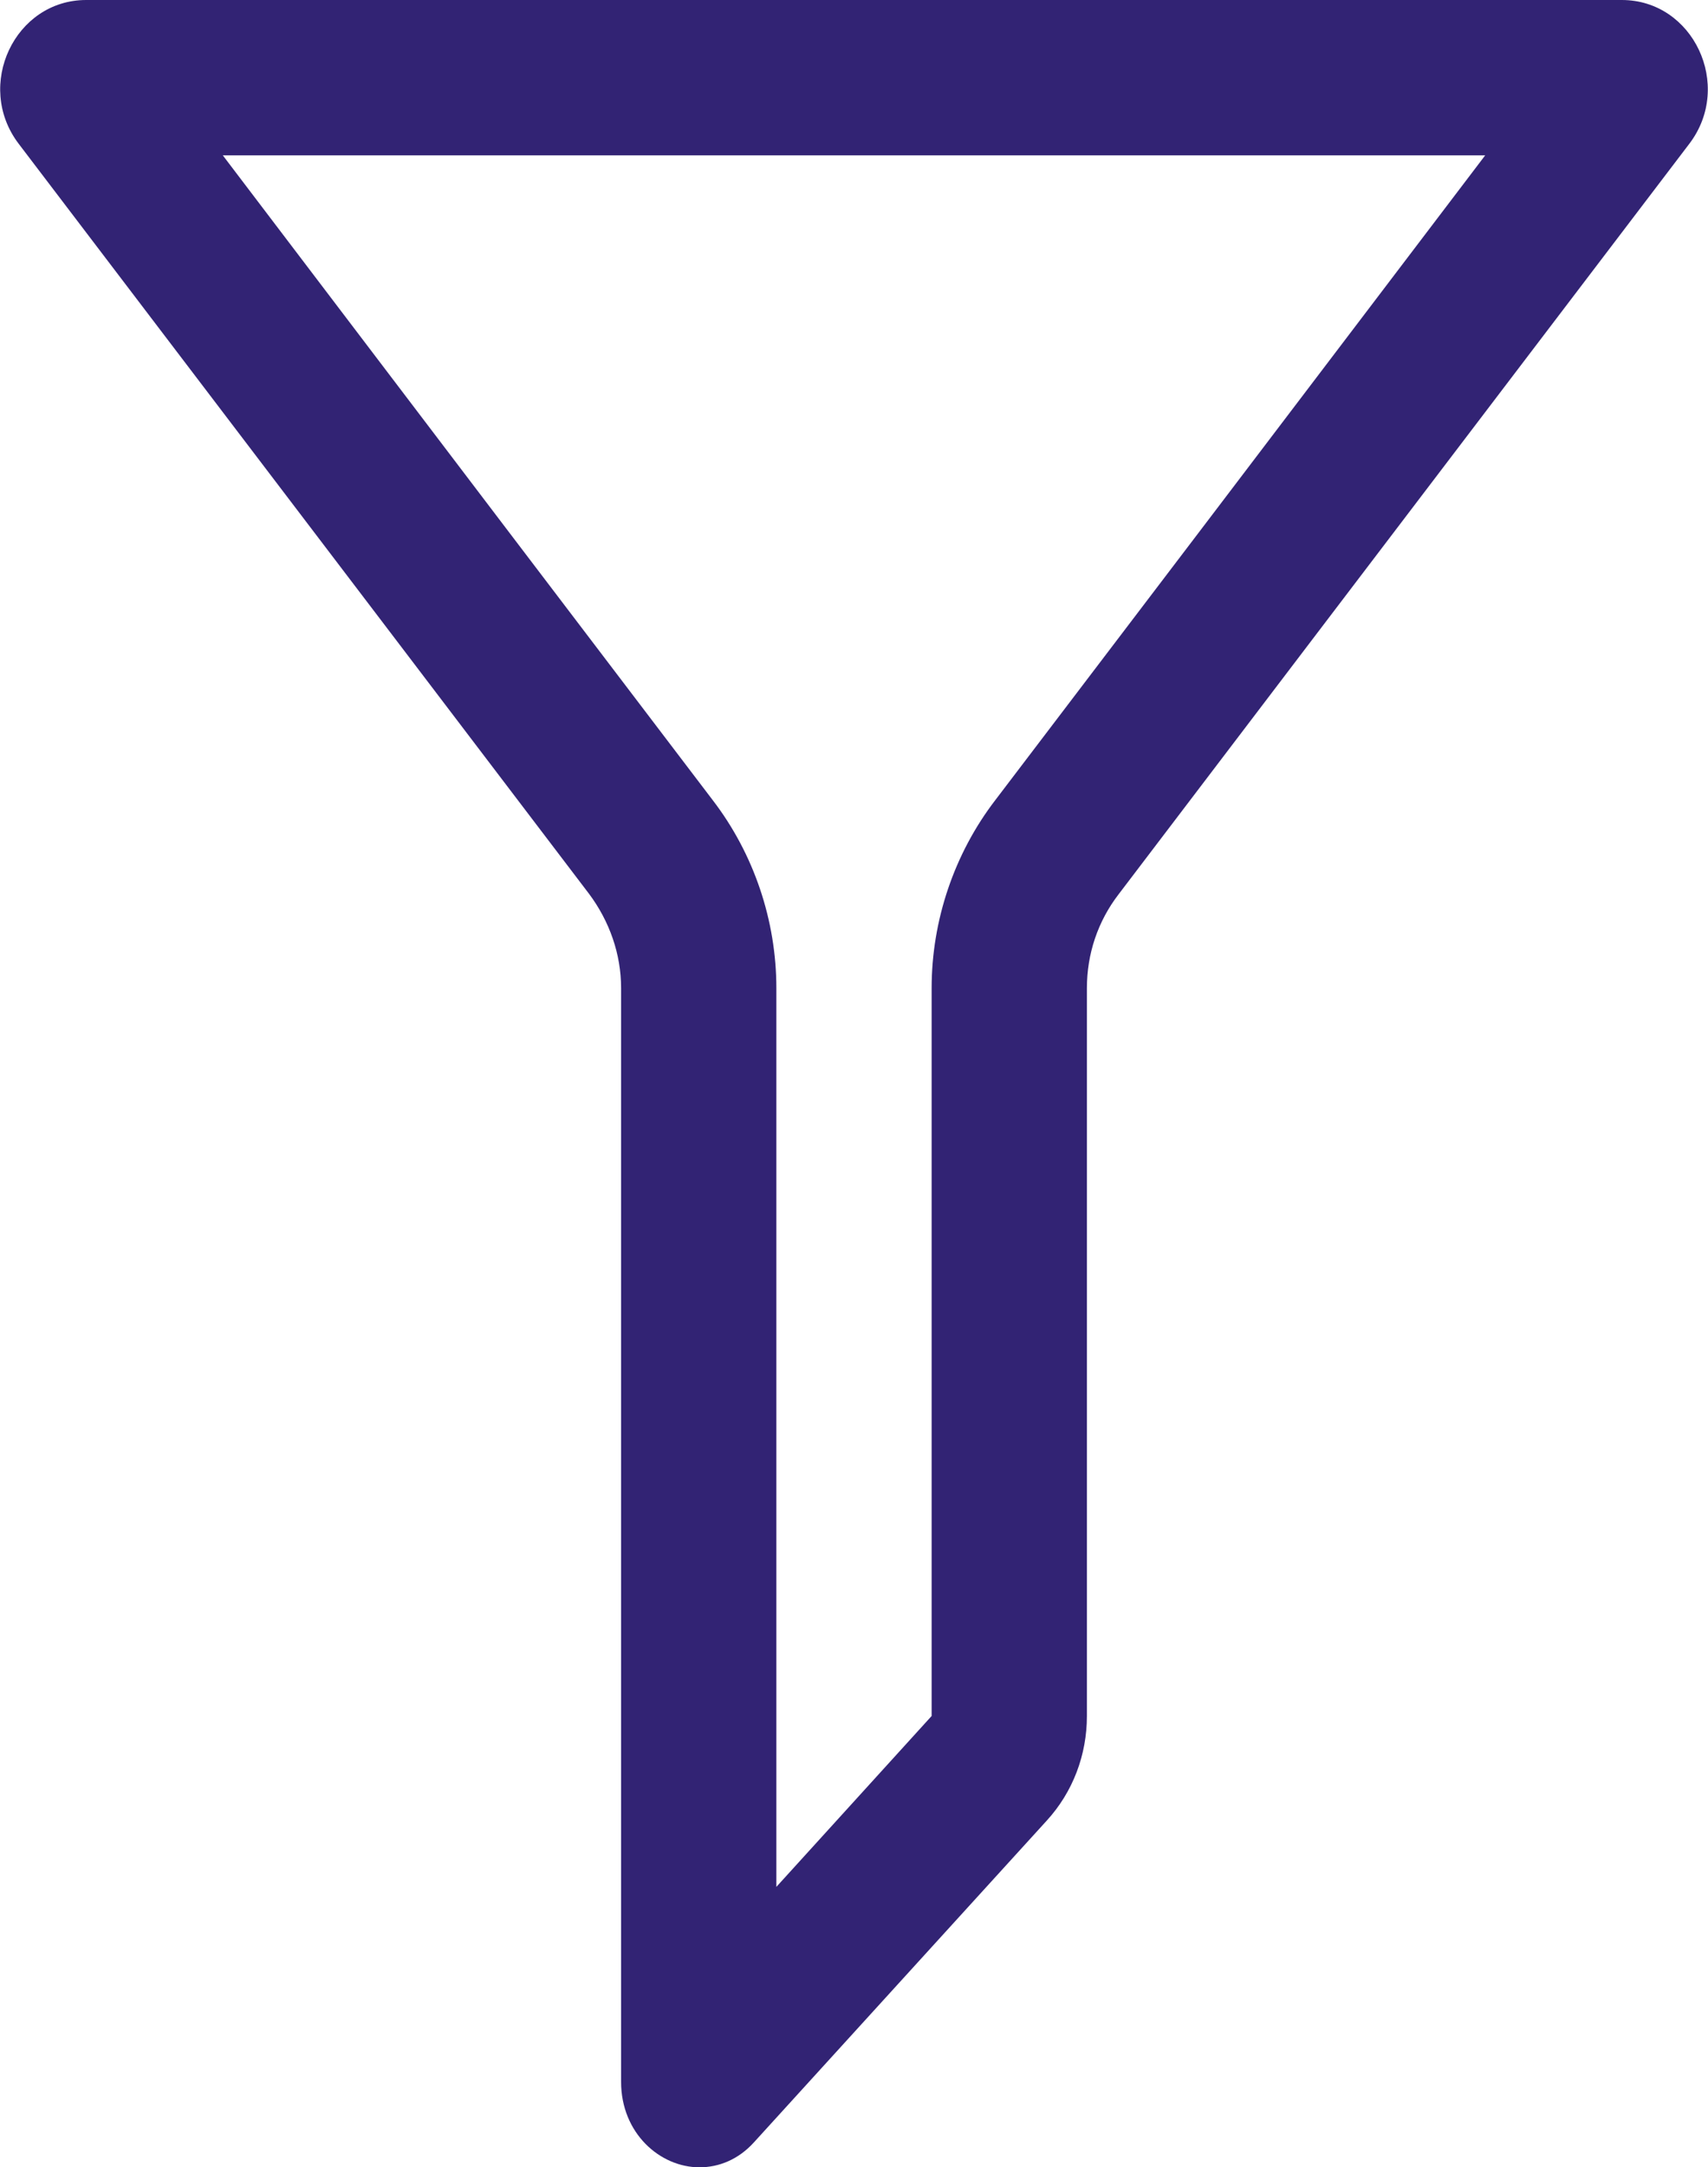 <?xml version="1.0" encoding="UTF-8"?>
<svg id="Layer_2" data-name="Layer 2" xmlns="http://www.w3.org/2000/svg" viewBox="0 0 22 27.9">
  <defs>
    <style>
      .cls-1 {
        fill: #322374;
        stroke-width: 0px;
      }
    </style>
  </defs>
  <g id="_MT04_Stockscreen" data-name="[MT04] Stockscreen">
    <path id="_MT04_Stockscreen-2" data-name="[MT04] Stockscreen" class="cls-1" d="M19.13,2l-3.64,4.79-2.67,3.51c-.53.69-.82,1.55-.82,2.42v9.37l-2,2.2v-11.57c0-.87-.29-1.73-.82-2.42l-2.67-3.51L2.87,2h16.27M20.9,0H1.11C.19,0-.33,1.1.24,1.85l4.68,6.15,2.67,3.51c.26.35.41.77.41,1.21v14.08c0,.66.5,1.1,1.01,1.1.25,0,.5-.1.7-.32l3.77-4.14c.34-.37.52-.85.52-1.35v-9.37c0-.44.14-.86.41-1.21l2.67-3.51,4.68-6.15c.57-.75.05-1.85-.87-1.85h.01Z"/>
  </g>
</svg>